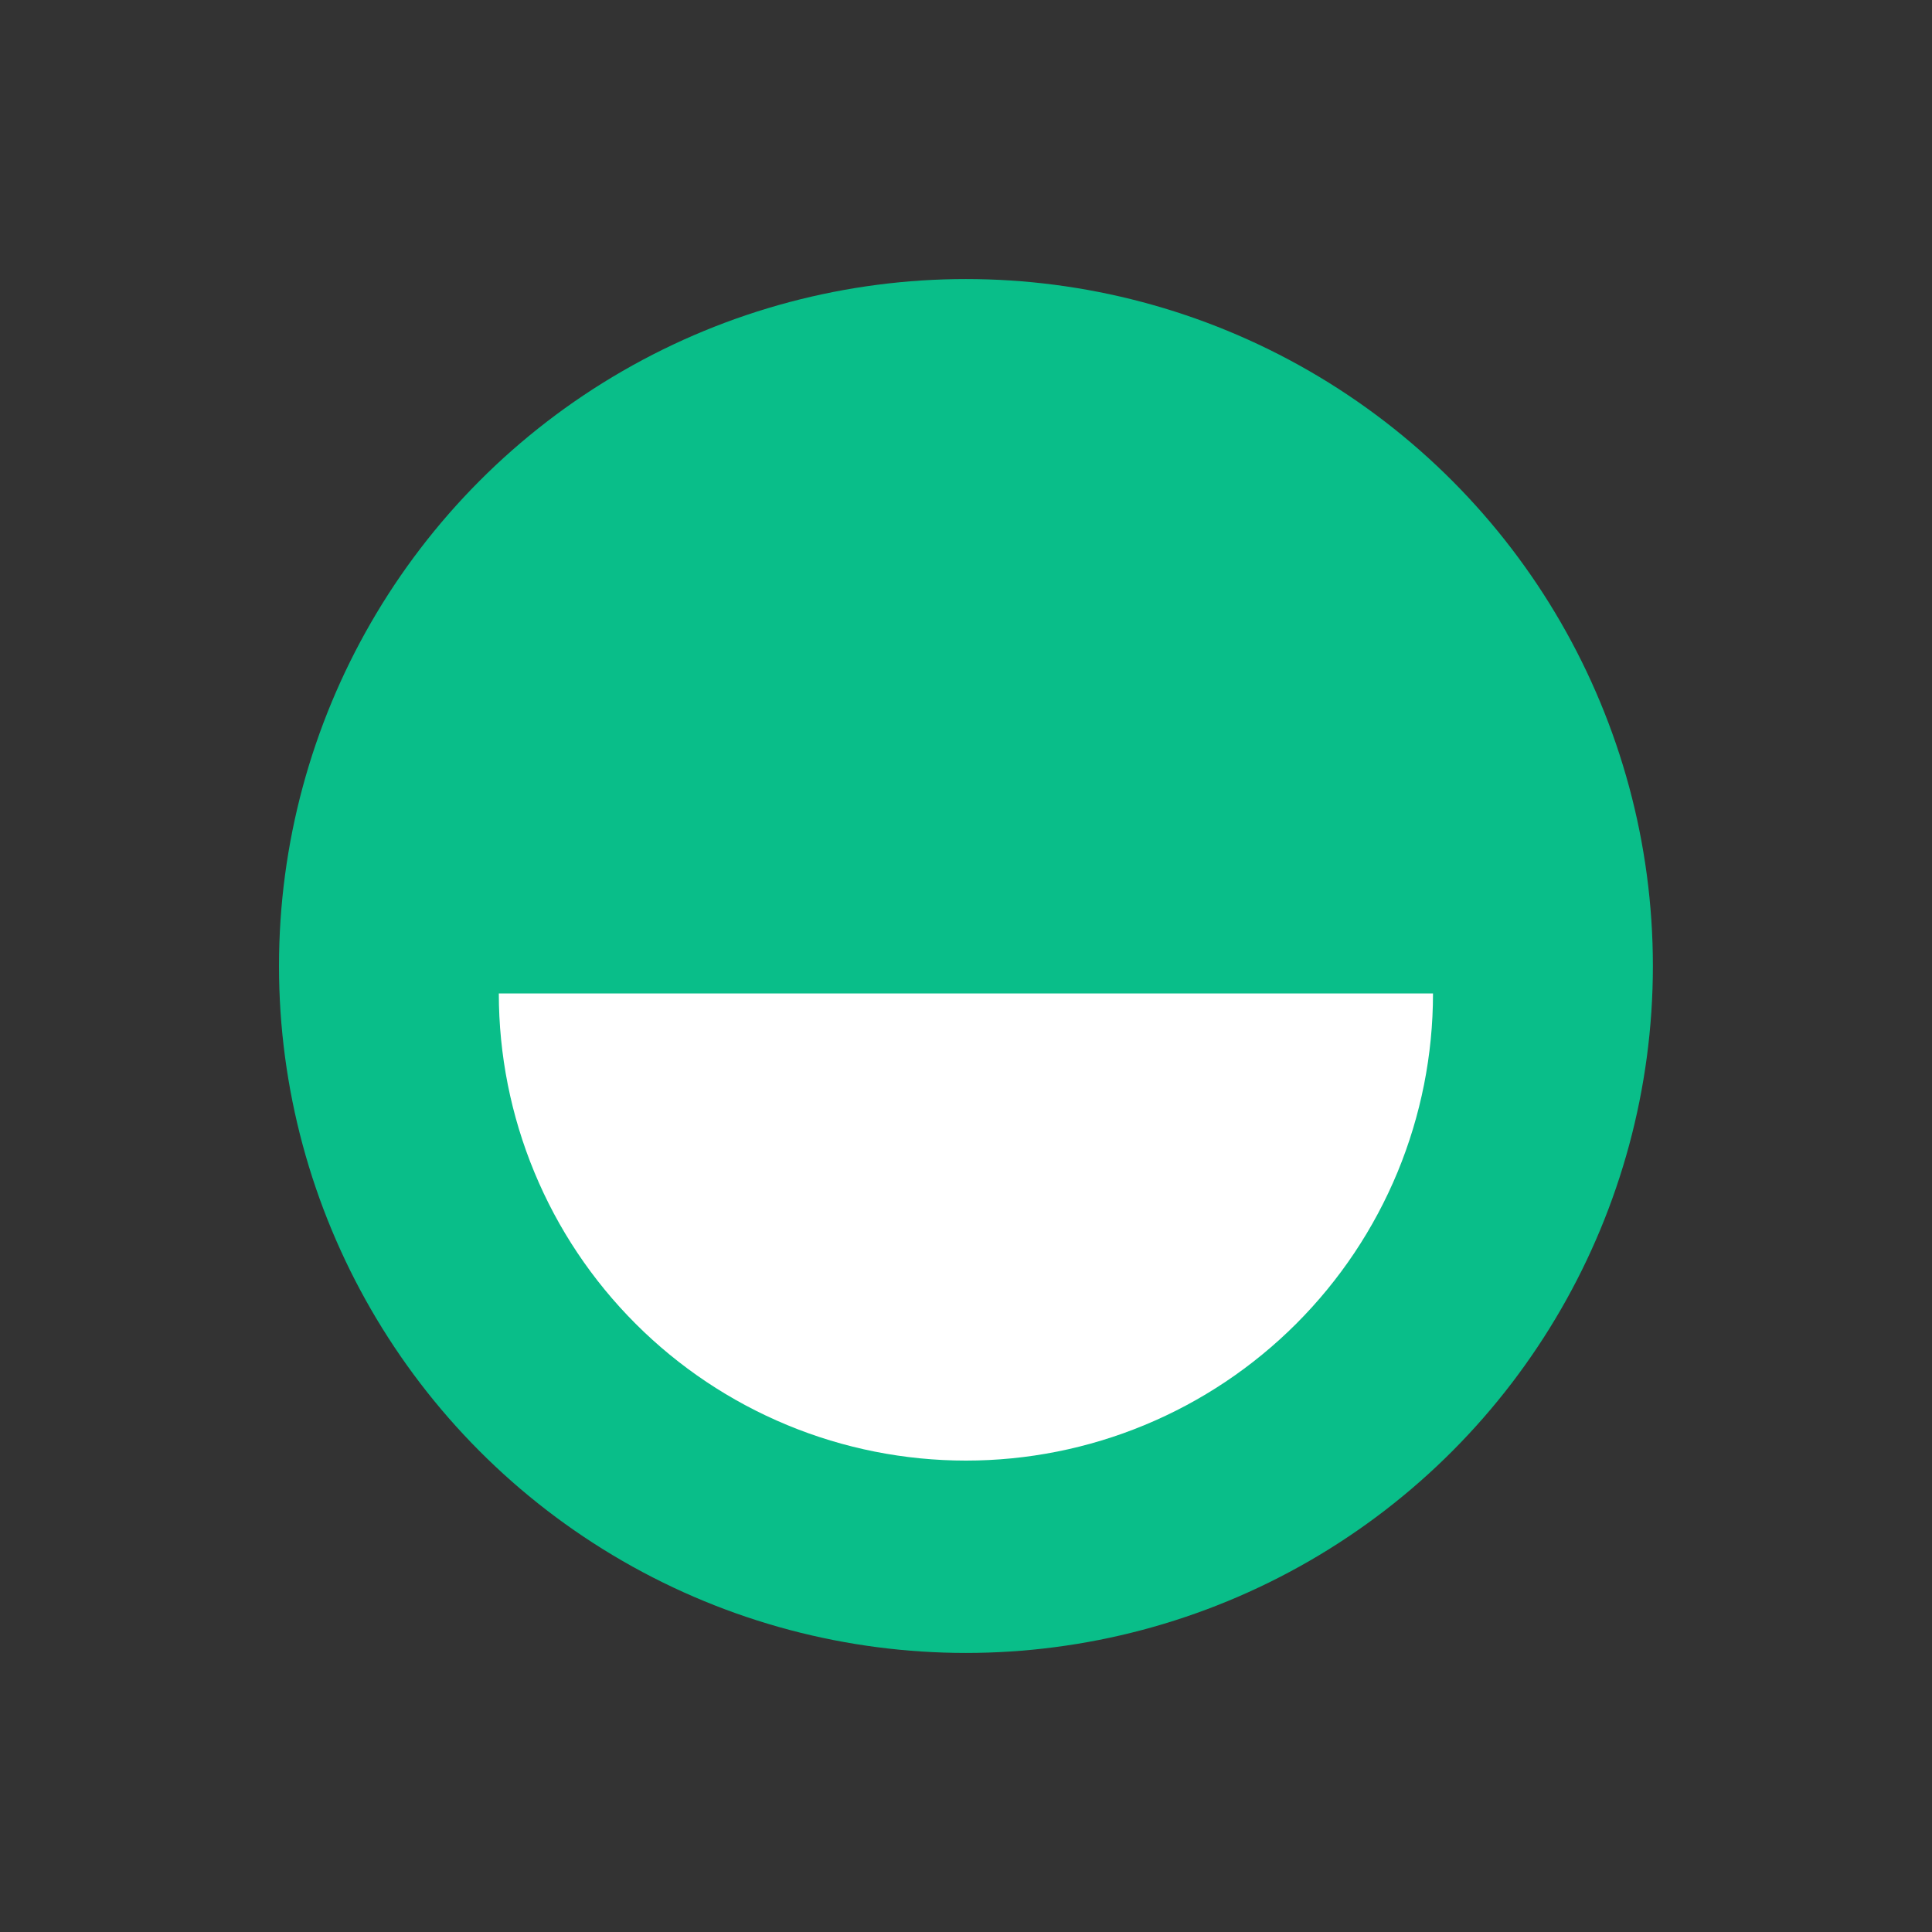 <?xml version="1.0" encoding="UTF-8"?>
<svg xmlns="http://www.w3.org/2000/svg" width="32" height="32" viewBox="0 0 32 32" fill="none">
  <rect x="0" y="0" width="32" height="32" fill="#333333" stroke="none"/>
  <circle cx="15.999" cy="16" r="11.378" fill="#09BE89"></circle>
  <path d="M23.735 16.455C23.735 17.471 23.535 18.477 23.147 19.416C22.758 20.355 22.188 21.207 21.469 21.926C20.751 22.644 19.898 23.214 18.959 23.603C18.021 23.992 17.015 24.192 15.999 24.192C14.983 24.192 13.976 23.992 13.038 23.603C12.099 23.214 11.246 22.644 10.528 21.926C9.809 21.207 9.239 20.355 8.851 19.416C8.462 18.477 8.262 17.471 8.262 16.455L15.999 16.455H23.735Z" fill="white"></path>
</svg>
